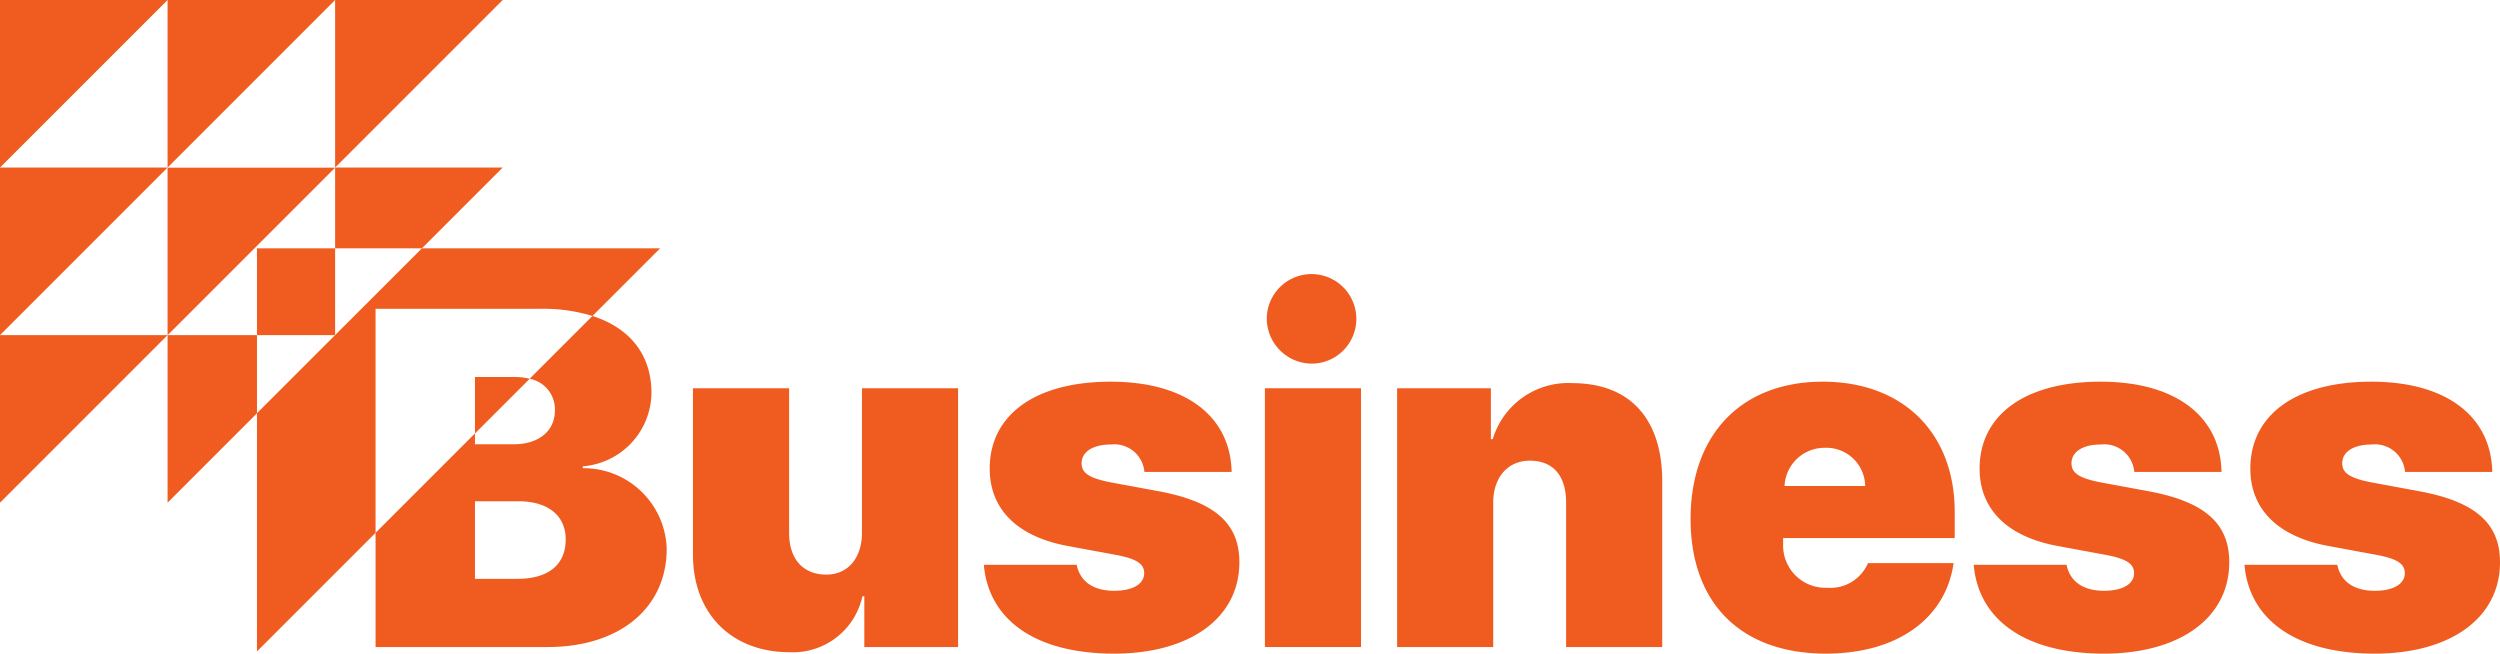 <?xml version="1.0" encoding="utf-8"?>
<svg xmlns="http://www.w3.org/2000/svg" width="224.818" height="58.777" viewBox="0 0 224.818 58.777">
  <g id="Group_670" data-name="Group 670" transform="translate(4318 -6118.446)">
    <path id="Path_446" data-name="Path 446" d="M45.206,160.446H30.137v15.068Z" transform="translate(-4318 5958)" fill="#f05b1f"/>
    <path id="Path_447" data-name="Path 447" d="M30.137,175.524h0v7.254h7.805l7.265-7.265H30.136v.01Z" transform="translate(-4318 5958)" fill="#f05b1f"/>
    <rect id="Rectangle_237" data-name="Rectangle 237" width="7.027" height="7.804" transform="translate(-4294.891 6140.779)" fill="#f05b1f"/>
    <path id="Path_448" data-name="Path 448" d="M42.712,194.349v5.077l4.918-4.917a5.34,5.34,0,0,0-1.335-.16Z" transform="translate(-4318 5958)" fill="#f05b1f"/>
    <path id="Path_449" data-name="Path 449" d="M48.719,188.214a14.912,14.912,0,0,1,4.558.647l6.083-6.082H37.941l-7.805,7.8-7.027,7.027v21.417l10.664-10.664V188.214Z" transform="translate(-4318 5958)" fill="#f05b1f"/>
    <path id="Path_450" data-name="Path 450" d="M30.136,160.446H15.068v15.068Z" transform="translate(-4318 5958)" fill="#f05b1f"/>
    <path id="Path_451" data-name="Path 451" d="M0,160.446v15.068l15.069-15.068Z" transform="translate(-4318 5958)" fill="#f05b1f"/>
    <path id="Path_452" data-name="Path 452" d="M15.078,190.583l-.009.009v15.059l8.04-8.04v-7.028Z" transform="translate(-4318 5958)" fill="#f05b1f"/>
    <path id="Path_453" data-name="Path 453" d="M0,175.514v15.069l15.069-15.069Z" transform="translate(-4318 5958)" fill="#f05b1f"/>
    <path id="Path_454" data-name="Path 454" d="M0,190.583v15.068l15.068-15.067H0Z" transform="translate(-4318 5958)" fill="#f05b1f"/>
    <rect id="Rectangle_238" data-name="Rectangle 238" width="0.001" height="0.009" transform="translate(-4302.932 6148.583)" fill="#f05b1f"/>
    <path id="Path_455" data-name="Path 455" d="M30.136,175.524H15.068v15.059h.009l15.059-15.058Z" transform="translate(-4318 5958)" fill="#f05b1f"/>
    <path id="Path_456" data-name="Path 456" d="M52.408,202.549v-.169a6.7,6.7,0,0,0,6.177-6.577c0-3.425-1.91-5.853-5.307-6.942l-5.649,5.648a2.788,2.788,0,0,1,2.271,2.854c0,1.834-1.433,3.036-3.731,3.036H42.712v-.973l-8.938,8.938v10.269H49.225c6.514,0,10.73-3.52,10.73-8.854a7.478,7.478,0,0,0-7.547-7.23m-5.881,9.95H42.712v-6.978H46.59c2.677,0,4.28,1.265,4.28,3.436,0,2.3-1.581,3.542-4.343,3.542" transform="translate(-4318 5958)" fill="#f05b1f"/>
    <path id="Path_457" data-name="Path 457" d="M77.514,208.367c0,2.256-1.265,3.752-3.2,3.752-2.024,0-3.352-1.307-3.352-3.773V195.36H62.315v14.925c0,5.544,3.668,8.812,8.664,8.812a6.394,6.394,0,0,0,6.577-5.038h.169v4.574h8.432V195.36H77.514Z" transform="translate(-4318 5958)" fill="#f05b1f"/>
    <path id="Path_458" data-name="Path 458" d="M104.159,204.615l-4.216-.78c-2.108-.4-2.677-.907-2.677-1.729,0-1.054,1.054-1.686,2.614-1.686a2.717,2.717,0,0,1,3.035,2.467h7.842c-.105-4.976-4.089-8.117-10.877-8.117-6.767,0-10.878,2.973-10.878,7.821,0,3.6,2.425,6.113,7.041,6.957l4.216.78c1.961.358,2.635.822,2.635,1.665,0,.97-1.033,1.581-2.7,1.581-1.939,0-3.078-.885-3.373-2.34H88.475c.4,4.764,4.385,7.989,11.721,7.989,6.746,0,11.257-3.161,11.257-8.221,0-3.52-2.256-5.46-7.294-6.387" transform="translate(-4318 5958)" fill="#f05b1f"/>
    <rect id="Rectangle_239" data-name="Rectangle 239" width="8.643" height="23.273" transform="translate(-4204.251 6153.36)" fill="#f05b1f"/>
    <path id="Path_459" data-name="Path 459" d="M118.028,193.147a4.027,4.027,0,1,0-4.111-4.026,4.072,4.072,0,0,0,4.111,4.026" transform="translate(-4318 5958)" fill="#f05b1f"/>
    <path id="Path_460" data-name="Path 460" d="M141.385,194.9a7.079,7.079,0,0,0-7.146,5.038h-.168v-4.574h-8.433v23.272h8.643V205.627c0-2.171,1.244-3.753,3.289-3.753,2.171,0,3.267,1.434,3.267,3.774v12.985h8.643v-14.9c0-5.587-2.867-8.833-8.1-8.833" transform="translate(-4318 5958)" fill="#f05b1f"/>
    <path id="Path_461" data-name="Path 461" d="M163.919,194.77c-7.315,0-11.889,4.743-11.889,12.353,0,7.568,4.532,12.1,12.163,12.1,6.387,0,10.772-3.119,11.489-8.137h-7.7a3.67,3.67,0,0,1-3.668,2.214,3.8,3.8,0,0,1-3.963-3.921v-.548h15.431v-2.34c0-7.125-4.659-11.721-11.868-11.721m-3.436,9.381a3.6,3.6,0,0,1,3.626-3.436,3.489,3.489,0,0,1,3.625,3.436Z" transform="translate(-4318 5958)" fill="#f05b1f"/>
    <path id="Path_462" data-name="Path 462" d="M193.177,204.615l-4.216-.78c-2.108-.4-2.677-.907-2.677-1.729,0-1.054,1.054-1.686,2.614-1.686a2.717,2.717,0,0,1,3.035,2.467h7.842c-.1-4.976-4.089-8.117-10.877-8.117-6.767,0-10.878,2.973-10.878,7.821,0,3.6,2.424,6.113,7.041,6.957l4.216.78c1.96.358,2.635.822,2.635,1.665,0,.97-1.033,1.581-2.7,1.581-1.94,0-3.078-.885-3.373-2.34h-8.348c.4,4.764,4.385,7.989,11.721,7.989,6.746,0,11.257-3.161,11.257-8.221,0-3.52-2.256-5.46-7.294-6.387" transform="translate(-4318 5958)" fill="#f05b1f"/>
    <path id="Path_463" data-name="Path 463" d="M217.524,204.615l-4.216-.78c-2.108-.4-2.677-.907-2.677-1.729,0-1.054,1.054-1.686,2.614-1.686a2.717,2.717,0,0,1,3.035,2.467h7.842c-.1-4.976-4.089-8.117-10.877-8.117-6.767,0-10.878,2.973-10.878,7.821,0,3.6,2.425,6.113,7.041,6.957l4.216.78c1.961.358,2.635.822,2.635,1.665,0,.97-1.033,1.581-2.7,1.581-1.94,0-3.078-.885-3.373-2.34H201.84c.4,4.764,4.385,7.989,11.721,7.989,6.746,0,11.257-3.161,11.257-8.221,0-3.52-2.256-5.46-7.294-6.387" transform="translate(-4318 5958)" fill="#f05b1f"/>
  </g>
</svg>